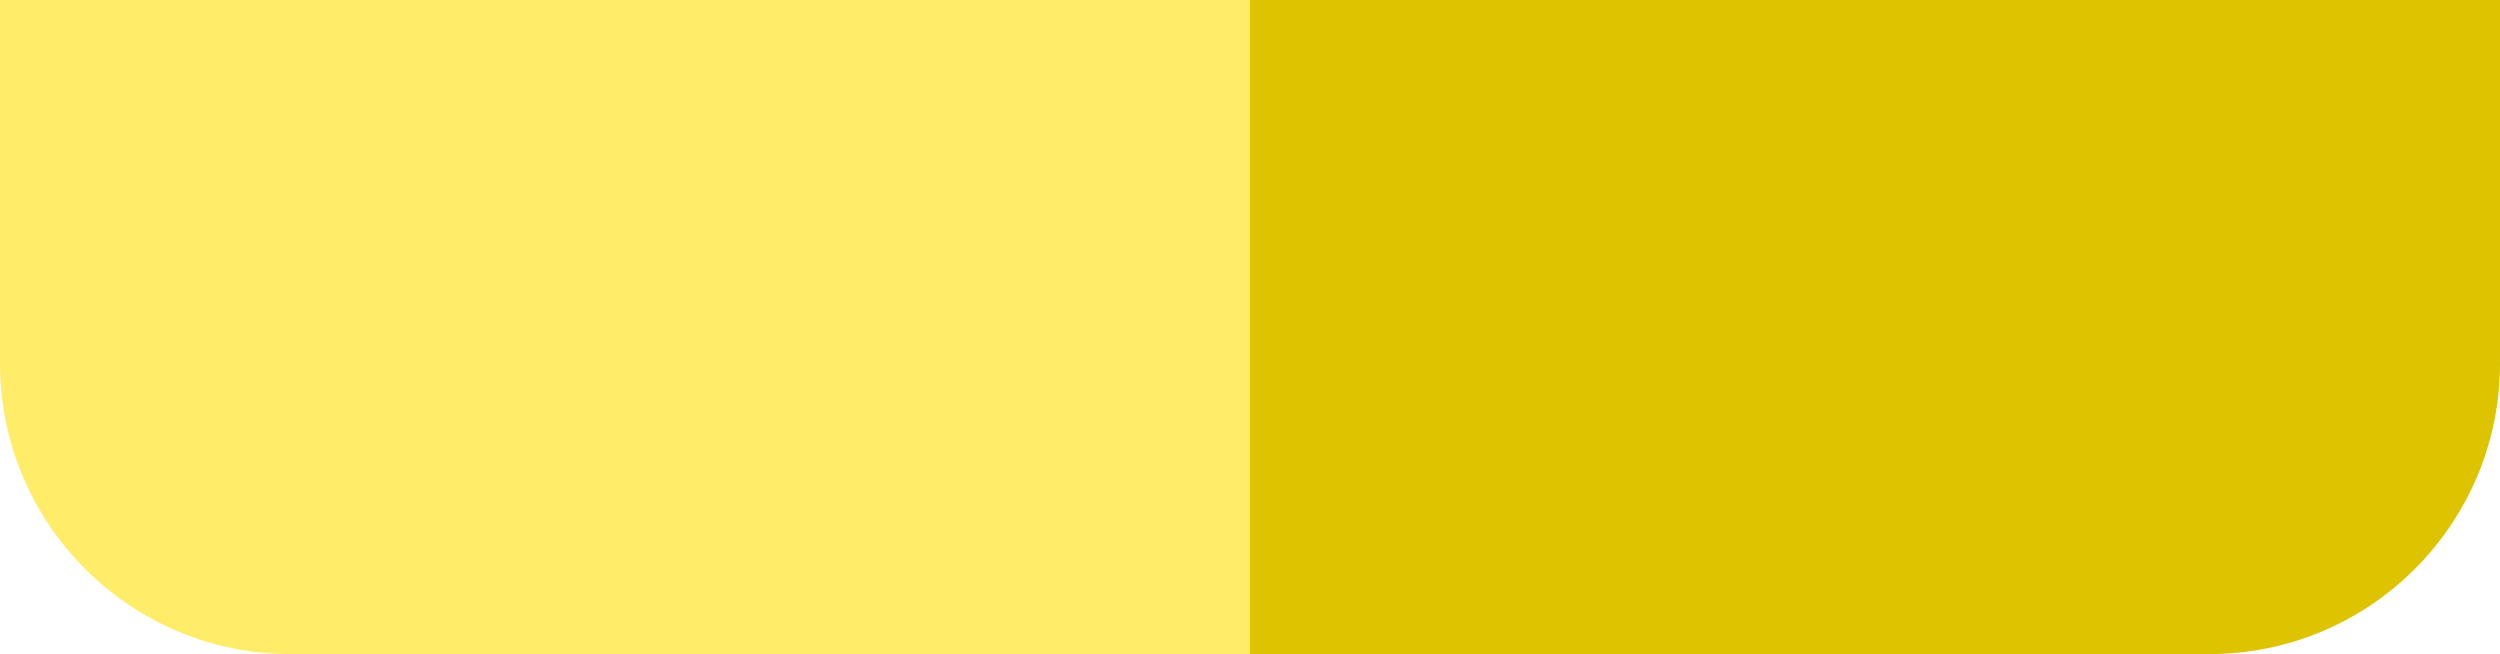 <?xml version="1.0" encoding="utf-8"?>
<svg xmlns="http://www.w3.org/2000/svg" fill="none" height="100%" overflow="visible" preserveAspectRatio="none" style="display: block;" viewBox="0 0 172 45" width="100%">
<g id="Accents">
<path d="M0 0H86V45H20C8.954 45 0 36.046 0 25V0Z" fill="#FFEC68" id="Light"/>
<path d="M86 0H172V25C172 36.046 163.046 45 152 45H86V0Z" fill="#DEC301" id="Dark"/>
</g>
</svg>